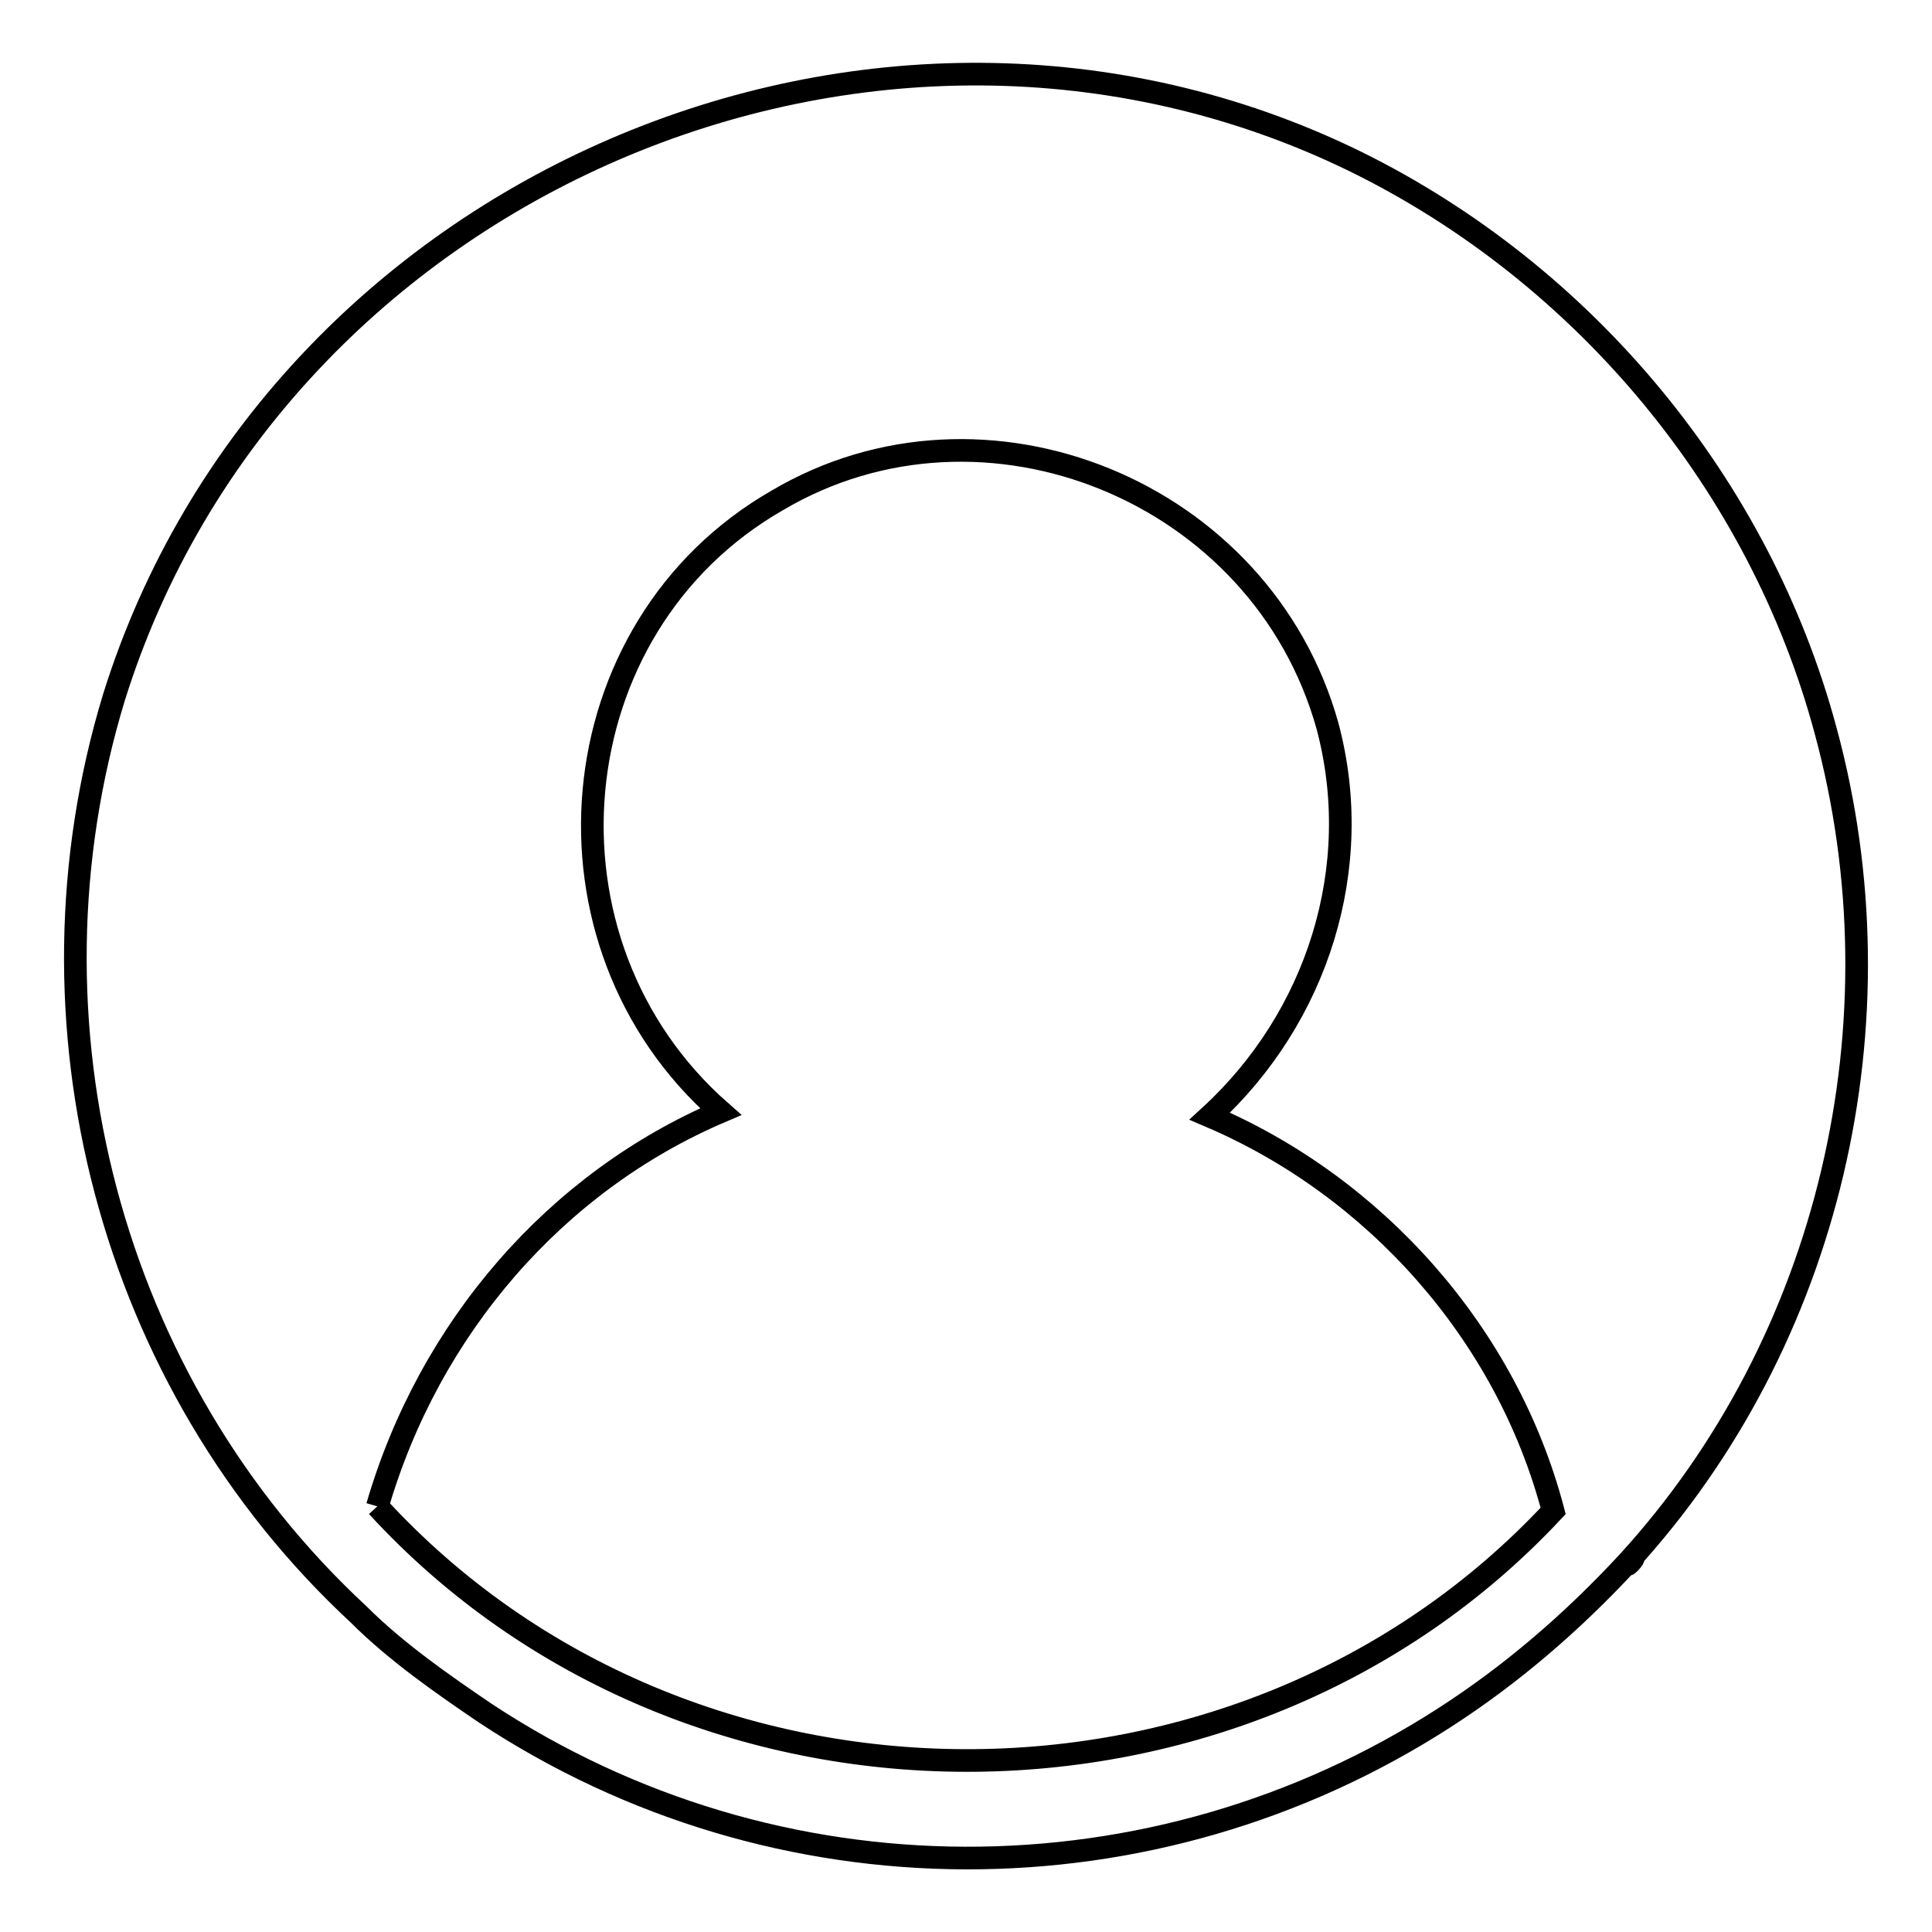 <?xml version="1.0" encoding="utf-8"?>
<!-- Svg Vector Icons : http://www.onlinewebfonts.com/icon -->
<!DOCTYPE svg PUBLIC "-//W3C//DTD SVG 1.1//EN" "http://www.w3.org/Graphics/SVG/1.1/DTD/svg11.dtd">
<svg version="1.1" xmlns="http://www.w3.org/2000/svg" xmlns:xlink="http://www.w3.org/1999/xlink" x="0px" y="0px" viewBox="0 0 256 256" enable-background="new 0 0 256 256" xml:space="preserve">
<g><g><path stroke-width="3" fill-opacity="0" stroke="#000000"  d="M215.7,207c26.8-29.3,36.7-71.6,26.2-110.2c-8.7-32.4-31.8-60.4-62.3-75.4C116-9.7,36.3,24.5,15.1,92.4c-13.1,43-0.6,90.9,32.4,121.5l0,0l0,0l0,0c5,5,11.2,9.3,16.8,13.1l0,0c38.6,25.5,88.5,25.5,127.1,0.6l0,0C200.1,222,208.2,215.1,215.7,207C217.6,205.2,215.1,208.3,215.7,207z M50,199.6c6.9-23.7,23.7-43,45.5-52.3c-25.5-22.4-21.8-64.2,7.5-81c27.4-16.2,64.2-1.3,72.9,29.9c5,18.7-1.3,38.6-15.6,51.7c21.8,9.3,39.3,28.7,45.5,52.3C164.6,244.4,91.1,244.4,50,199.6"/></g></g>
</svg>